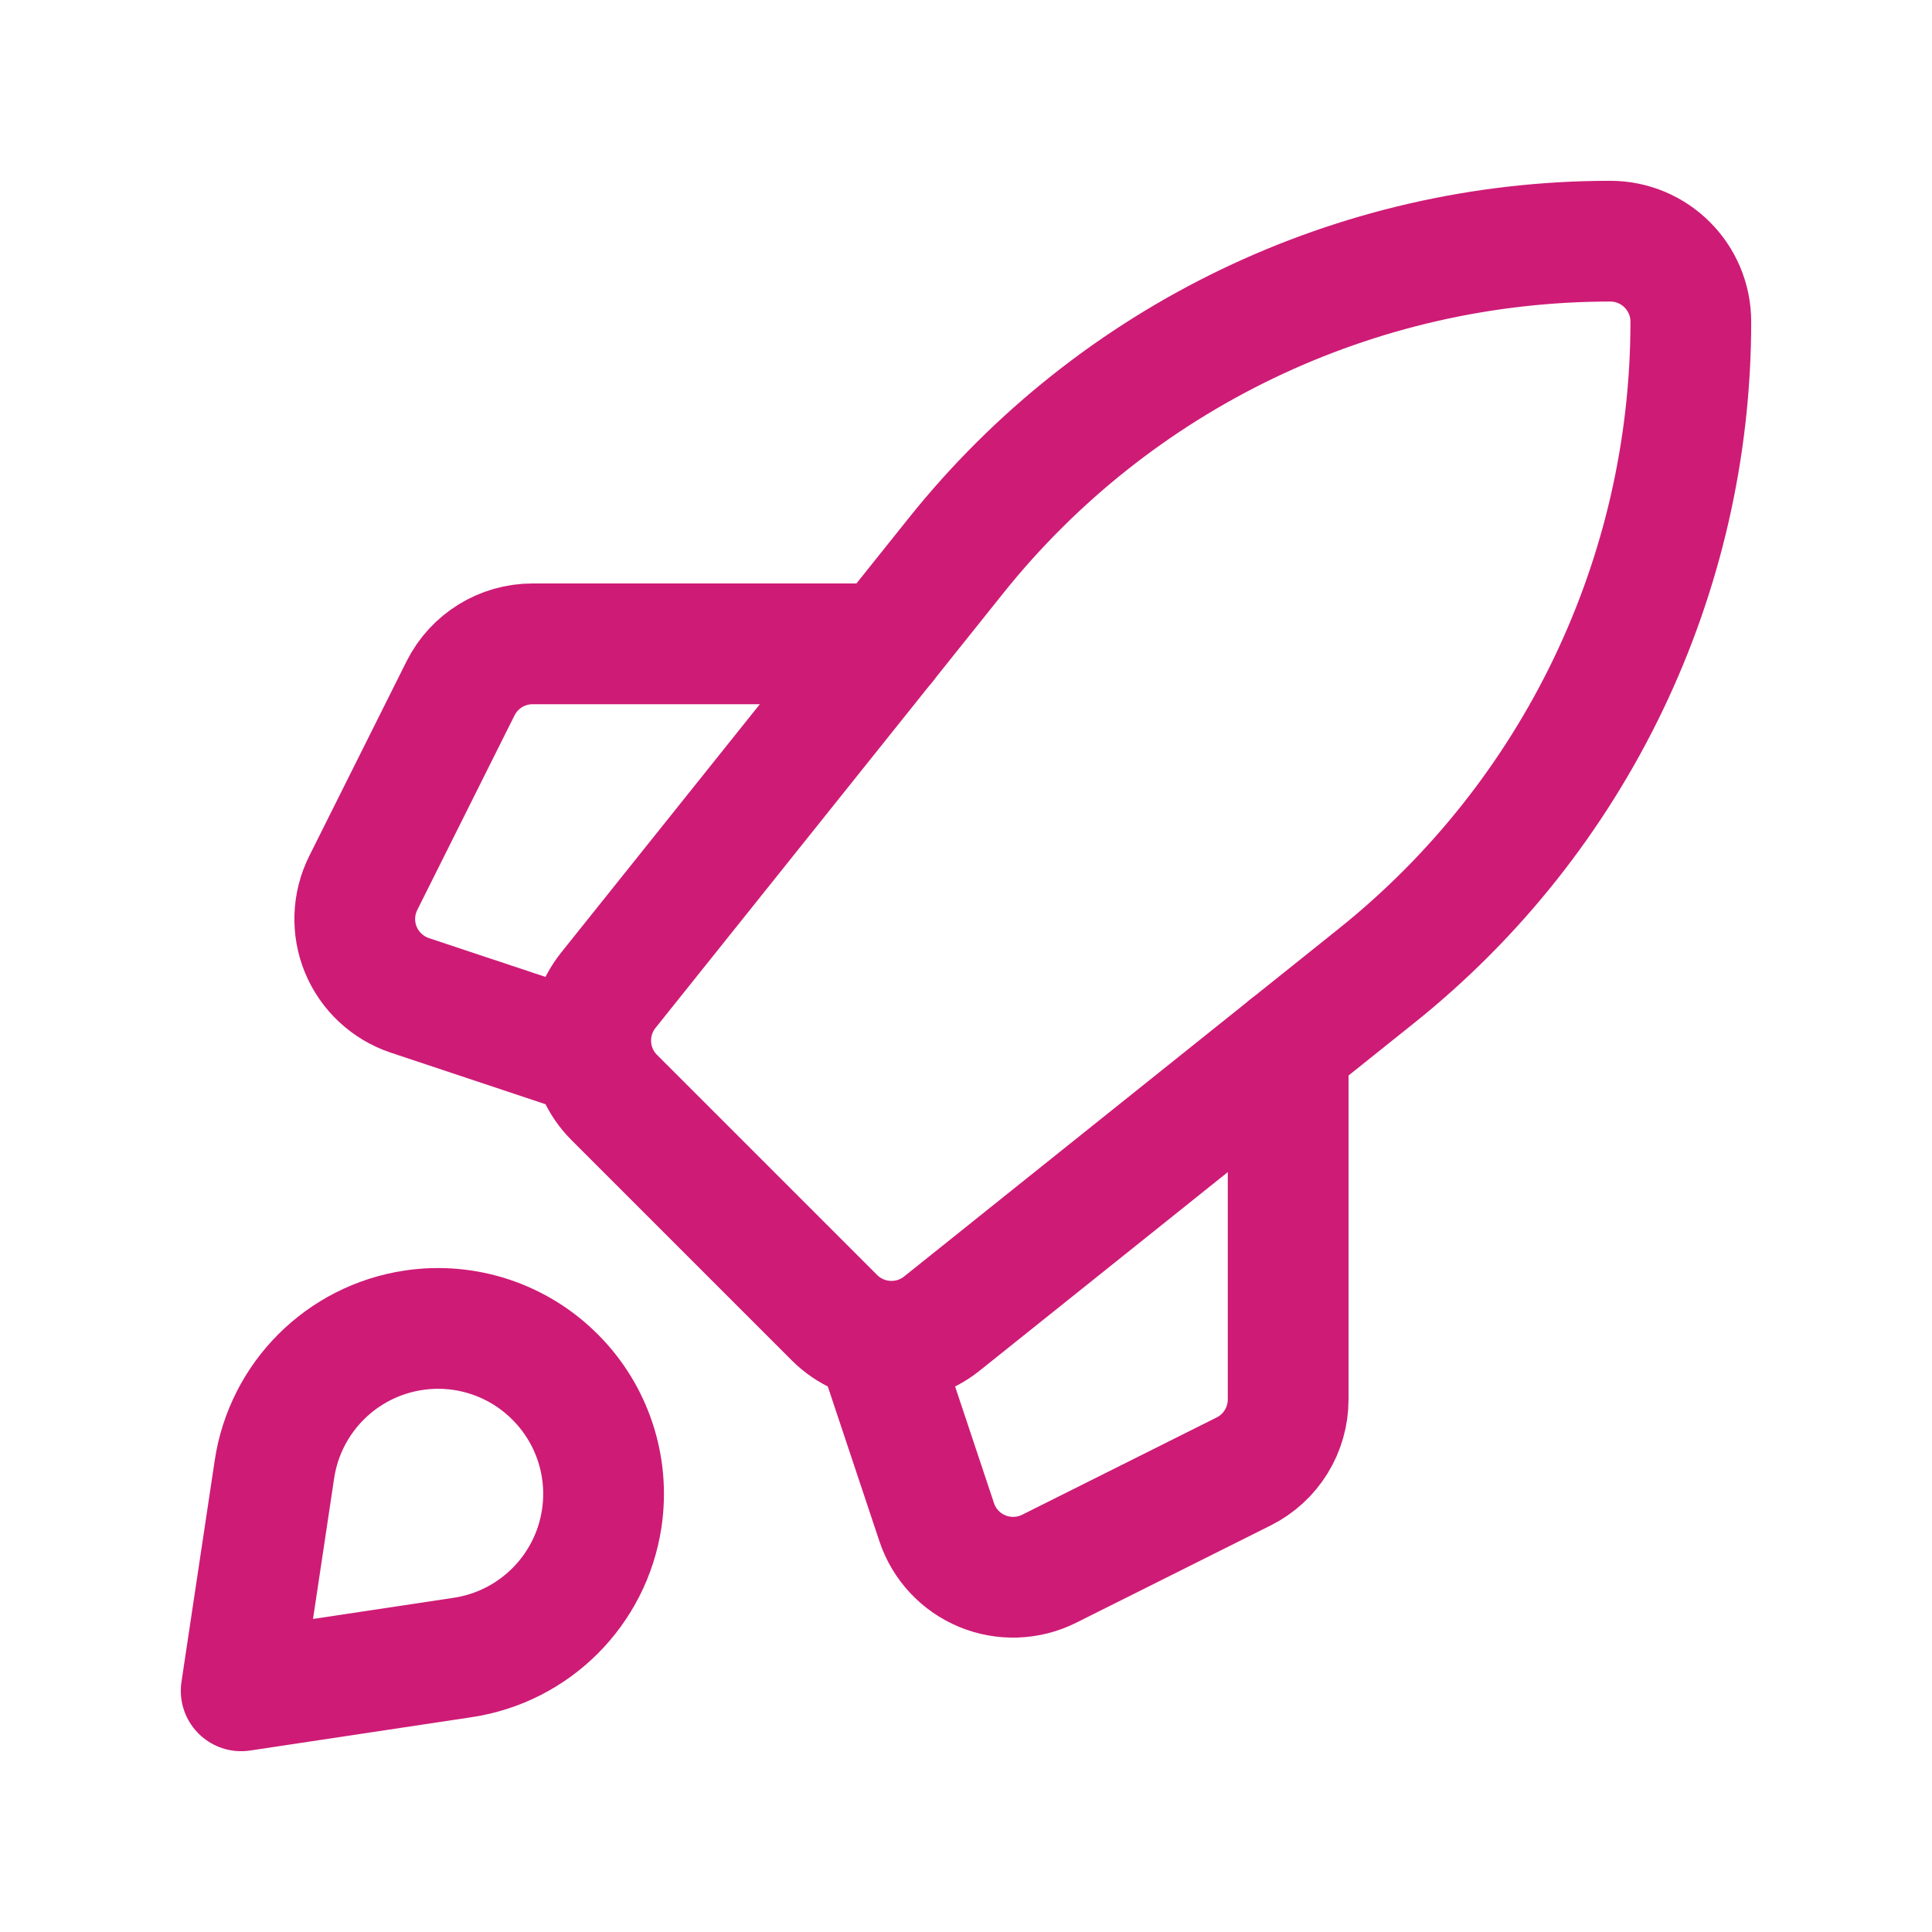 <?xml version="1.0" encoding="UTF-8"?> <svg xmlns="http://www.w3.org/2000/svg" width="24" height="24" viewBox="0 0 24 24" fill="none"><path fill-rule="evenodd" clip-rule="evenodd" d="M17.098 12.123L11.699 16.443C11.301 16.761 10.727 16.729 10.366 16.369L7.631 13.634C7.27 13.273 7.239 12.699 7.557 12.301L11.876 6.902C13.851 4.433 16.842 2.996 20.003 2.996V2.996C20.556 2.996 21.004 3.444 21.004 3.997V3.997C21.004 7.158 19.566 10.149 17.098 12.123Z" stroke="#CE1B76" stroke-width="1.5" stroke-linecap="round" stroke-linejoin="round"></path><path d="M16.002 13V17.384C16.002 17.763 15.788 18.11 15.449 18.279L13.032 19.488C12.773 19.617 12.47 19.628 12.202 19.517C11.934 19.406 11.727 19.184 11.636 18.909L11 17.002" stroke="#CE1B76" stroke-width="1.5" stroke-linecap="round" stroke-linejoin="round"></path><path d="M6.998 13L5.091 12.365C4.816 12.273 4.594 12.066 4.483 11.799C4.372 11.531 4.383 11.228 4.513 10.968L5.721 8.551C5.891 8.212 6.237 7.998 6.616 7.998H11" stroke="#CE1B76" stroke-width="1.5" stroke-linecap="round" stroke-linejoin="round"></path><path fill-rule="evenodd" clip-rule="evenodd" d="M5.747 20.59L2.996 21.004L3.409 18.253C3.543 17.36 4.244 16.659 5.137 16.525V16.525C5.782 16.428 6.434 16.643 6.895 17.105C7.357 17.566 7.572 18.218 7.475 18.863V18.863C7.34 19.756 6.64 20.456 5.747 20.59V20.59Z" stroke="#CE1B76" stroke-width="1.5" stroke-linecap="round" stroke-linejoin="round"></path></svg> 